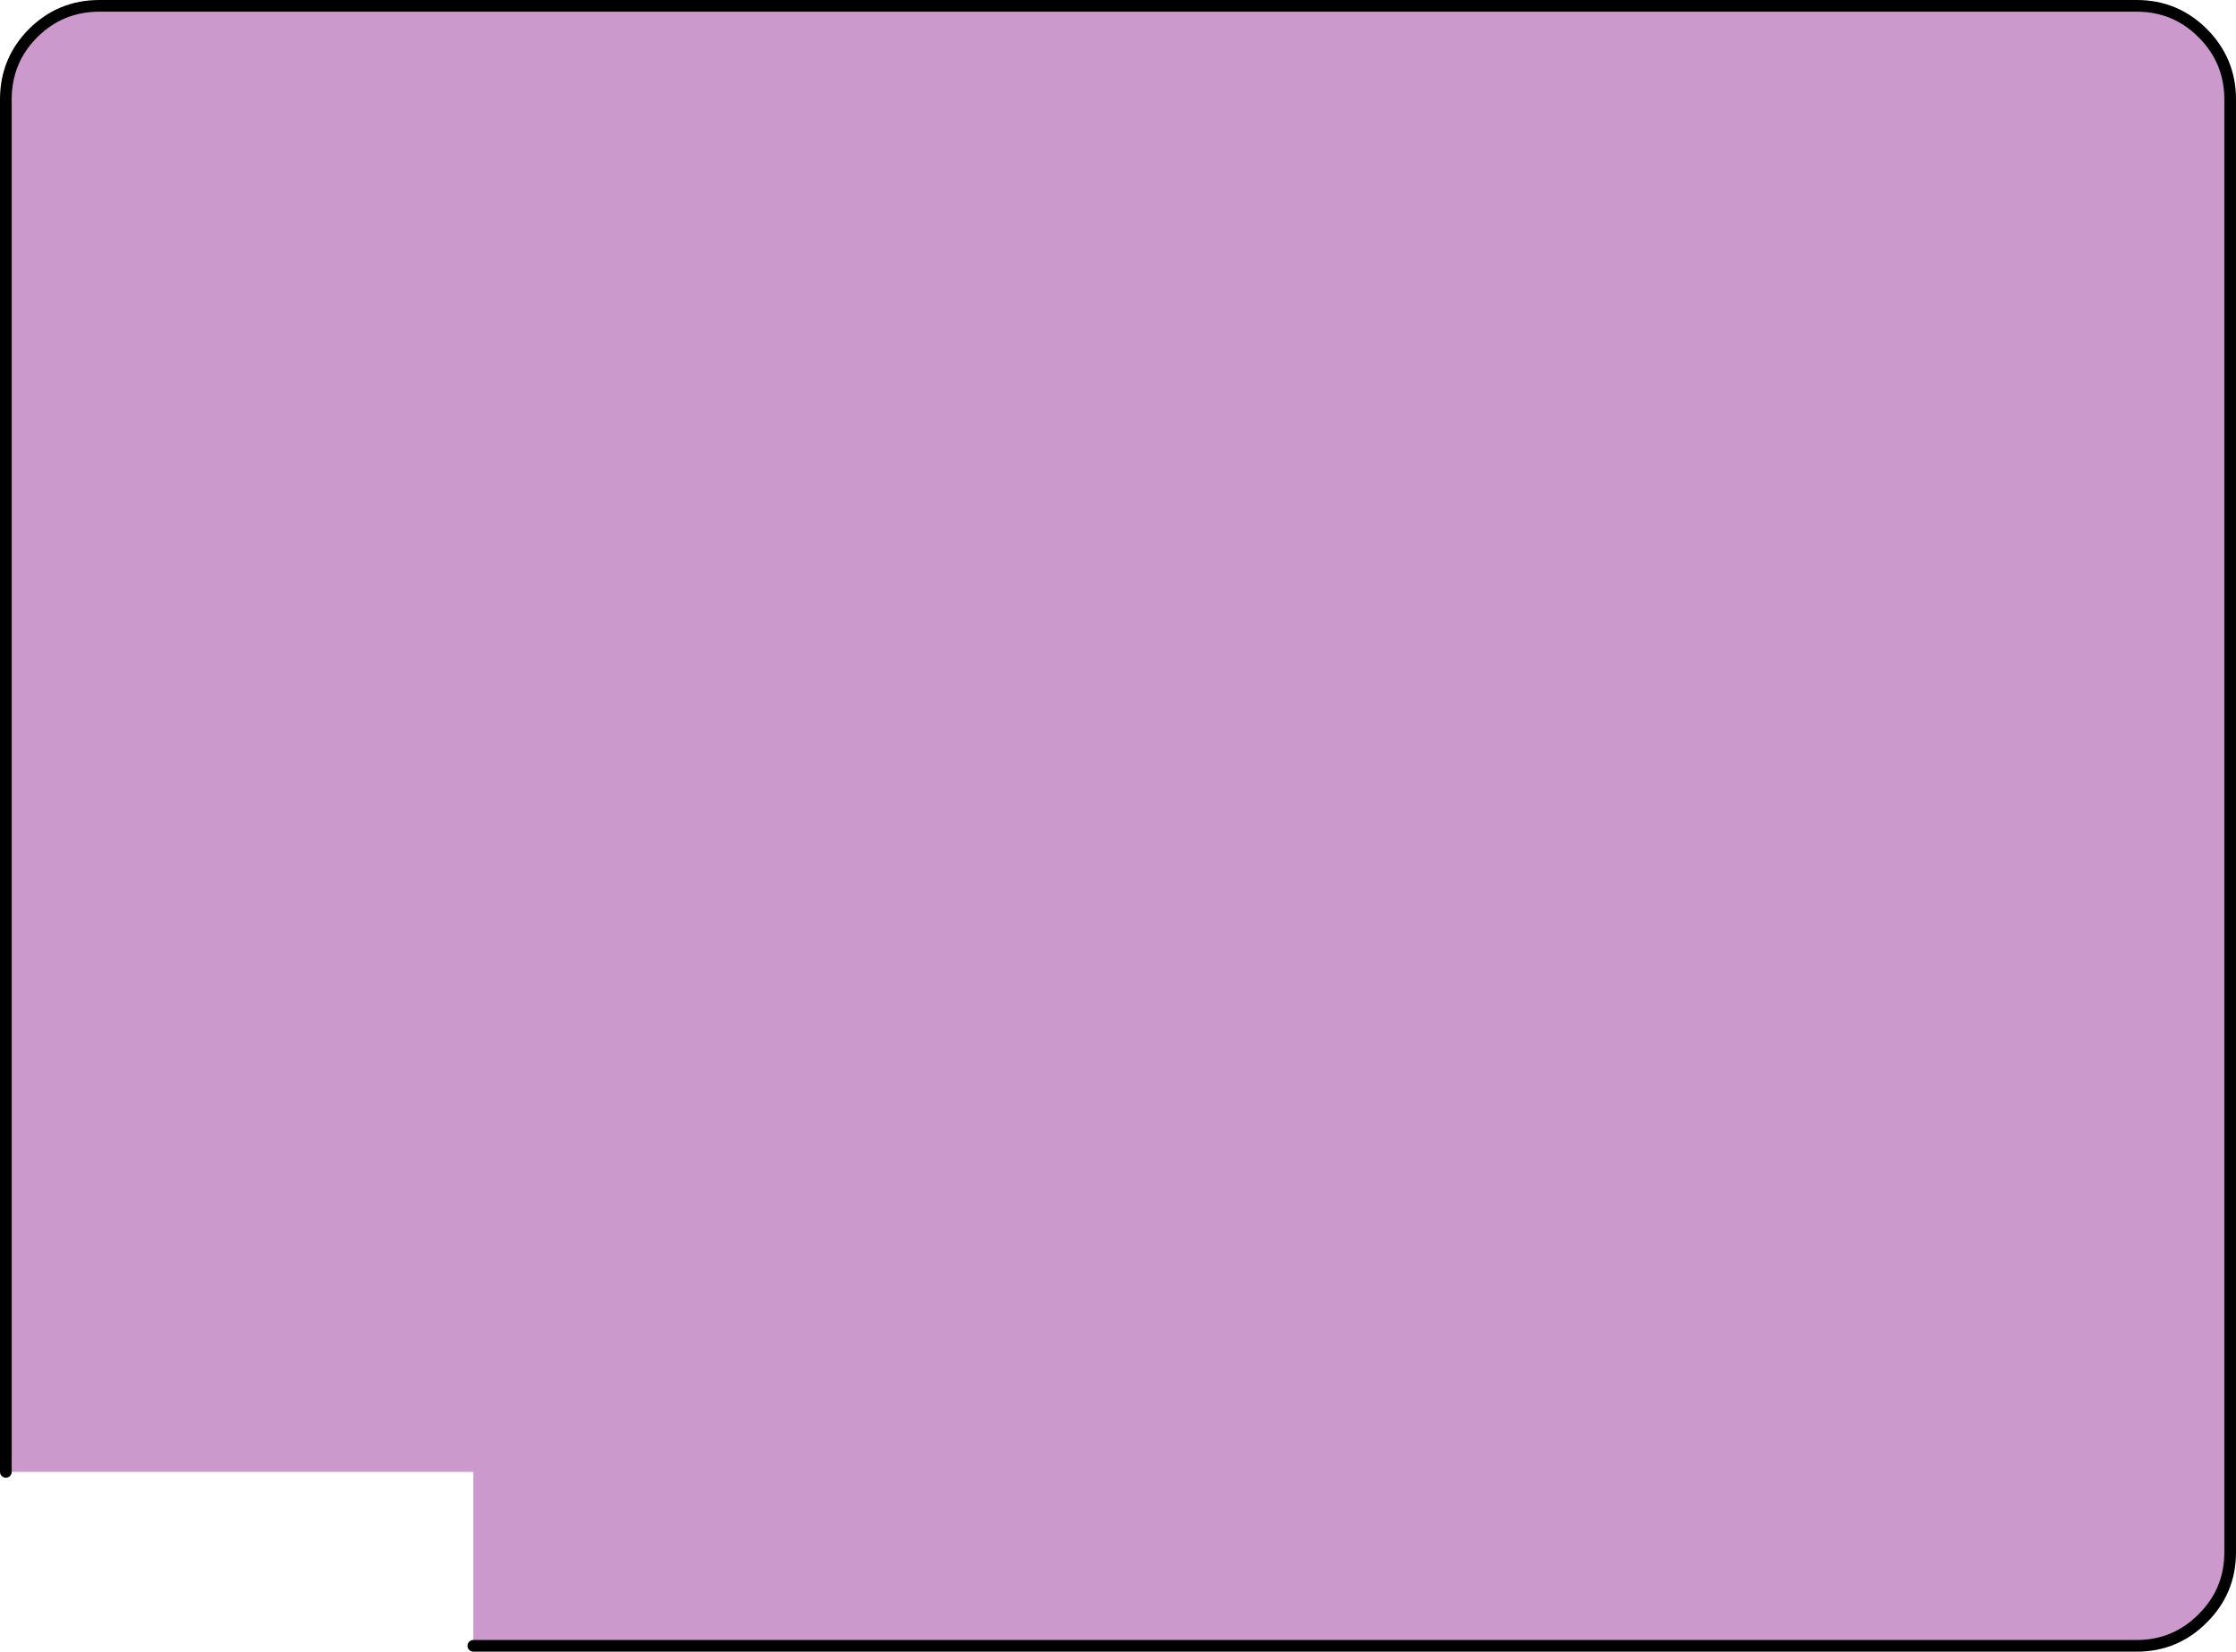 <?xml version="1.0" encoding="UTF-8" standalone="no"?>
<svg xmlns:xlink="http://www.w3.org/1999/xlink" height="423.95px" width="573.95px" xmlns="http://www.w3.org/2000/svg">
  <g transform="matrix(1.0, 0.0, 0.0, 1.0, 306.65, 254.35)">
    <path d="M-305.15 123.45 L-305.15 -228.85 Q-305.15 -238.8 -298.15 -245.85 -291.1 -252.85 -281.15 -252.85 L241.8 -252.85 Q251.75 -252.85 258.75 -245.85 265.8 -238.8 265.8 -228.85 L265.8 144.1 Q265.8 154.05 258.75 161.05 251.75 168.1 241.8 168.1 L-185.15 168.1 -185.15 123.45 -305.15 123.45" fill="#cc99cc" fill-rule="evenodd" stroke="none"/>
    <path d="M-185.15 168.1 L241.8 168.1 Q251.75 168.1 258.75 161.05 265.8 154.05 265.8 144.1 L265.8 -228.85 Q265.8 -238.8 258.75 -245.85 251.75 -252.85 241.8 -252.85 L-281.15 -252.85 Q-291.1 -252.85 -298.15 -245.85 -305.15 -238.8 -305.15 -228.85 L-305.15 123.45" fill="none" stroke="#000000" stroke-linecap="round" stroke-linejoin="round" stroke-width="3.0"/>
  </g>
</svg>
